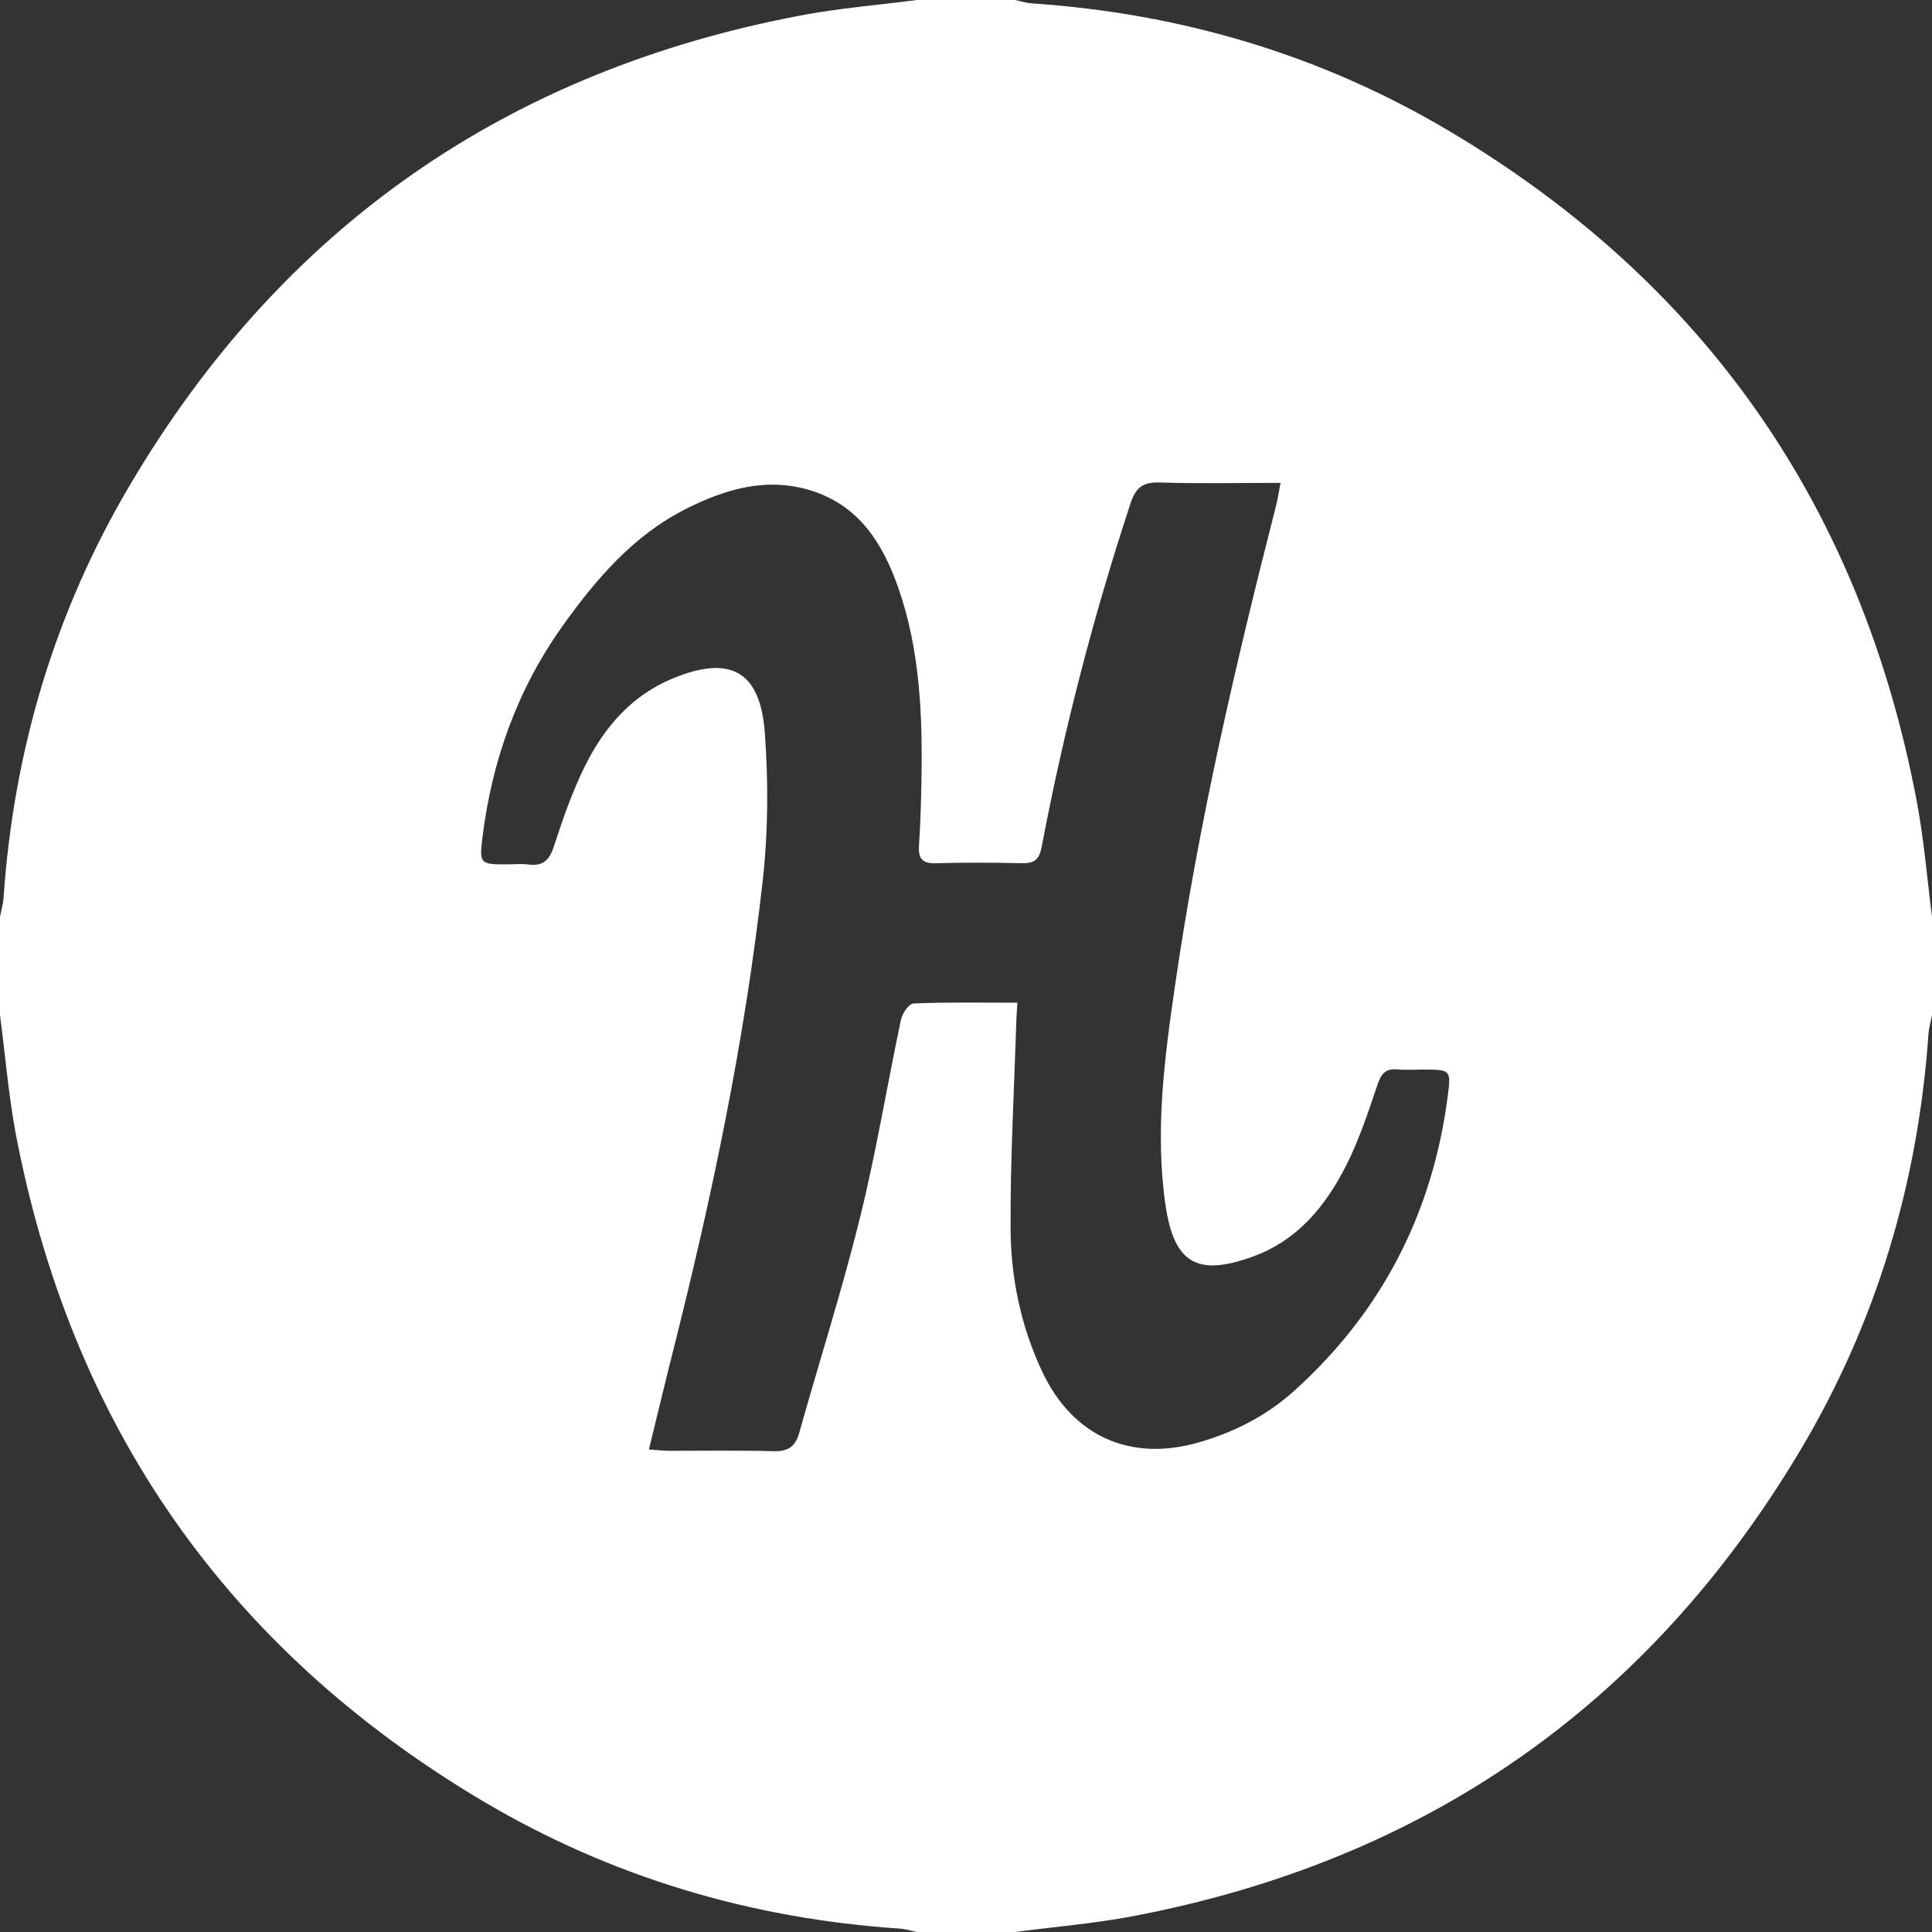 <?xml version="1.0" encoding="UTF-8"?>
<svg id="Layer_1" xmlns="http://www.w3.org/2000/svg" viewBox="0 0 150 150">
  <rect x="0" y="0" width="150" height="150" fill="#333333" stroke="none"/>
  <defs>
    <style>
      .cls-1 {
        fill: #fff;
      }
    </style>
  </defs>
  <path class="cls-1" d="M71.19,0c2.54,0,5.08,0,7.62,0,.43.09.85.23,1.28.26,11.59.78,22.46,3.99,32.44,9.92,19.93,11.85,31.99,29.28,36.29,52.05.56,2.96.8,5.97,1.18,8.96v7.62c-.09.47-.23.94-.27,1.41-.8,11.58-4.03,22.46-9.98,32.42-11.82,19.81-29.17,31.84-51.83,36.14-3.01.57-6.08.82-9.12,1.22h-7.62c-.43-.09-.85-.23-1.28-.26-11.59-.77-22.46-4-32.44-9.92-19.88-11.82-31.95-29.19-36.26-51.91C.65,84.91.4,81.84,0,78.81c0-2.54,0-5.08,0-7.62.09-.47.23-.94.27-1.41.78-11.49,3.98-22.27,9.84-32.16C21.94,17.61,39.39,5.5,62.22,1.19c2.96-.56,5.98-.8,8.97-1.19ZM78.99,77.83c-.04.63-.07,1.02-.08,1.4-.17,5.36-.47,10.72-.45,16.08.01,3.87.79,7.65,2.47,11.21,2.35,4.98,6.81,6.99,12.1,5.48,2.77-.79,5.28-2.07,7.41-3.98,6.85-6.16,10.8-13.86,11.97-22.97.26-1.99.19-2-1.88-2.01-.68,0-1.37.05-2.05-.01-.9-.08-1.24.33-1.52,1.15-.72,2.12-1.42,4.27-2.42,6.26-1.59,3.15-3.76,5.84-7.24,7.11-4.33,1.58-6.14.56-6.81-3.98-.84-5.77-.07-11.51.76-17.2,1.82-12.51,4.68-24.82,7.81-37.06.14-.54.22-1.09.36-1.82-3.29,0-6.36.07-9.42-.03-1.32-.04-1.84.44-2.24,1.66-2.87,8.72-5.17,17.59-6.88,26.61-.19.98-.54,1.31-1.51,1.29-2.24-.05-4.49-.06-6.74,0-1.08.03-1.34-.42-1.28-1.39.11-1.66.16-3.32.19-4.97.09-5.09-.1-10.16-1.8-15.03-1.2-3.43-3.04-6.38-6.76-7.54-3.45-1.08-6.68-.12-9.74,1.43-4.08,2.06-6.97,5.45-9.57,9.09-3.53,4.95-5.5,10.52-6.23,16.53-.23,1.91-.1,1.97,1.82,1.97.59,0,1.18-.06,1.76.01,1.11.14,1.62-.3,1.98-1.39.69-2.13,1.43-4.27,2.42-6.26,1.48-2.99,3.61-5.47,6.8-6.79,4.46-1.85,6.81-.6,7.16,4.22.28,3.82.26,7.72-.17,11.53-1.38,12.33-3.92,24.45-6.96,36.48-.63,2.49-1.22,4.99-1.87,7.63.67.04,1.14.1,1.62.1,2.69,0,5.37-.04,8.06.03,1.11.03,1.69-.34,1.99-1.42,1.57-5.59,3.34-11.12,4.73-16.75,1.25-5.06,2.09-10.22,3.17-15.33.1-.49.62-1.25.98-1.26,2.62-.11,5.25-.06,8.06-.06Z"/>
</svg>
